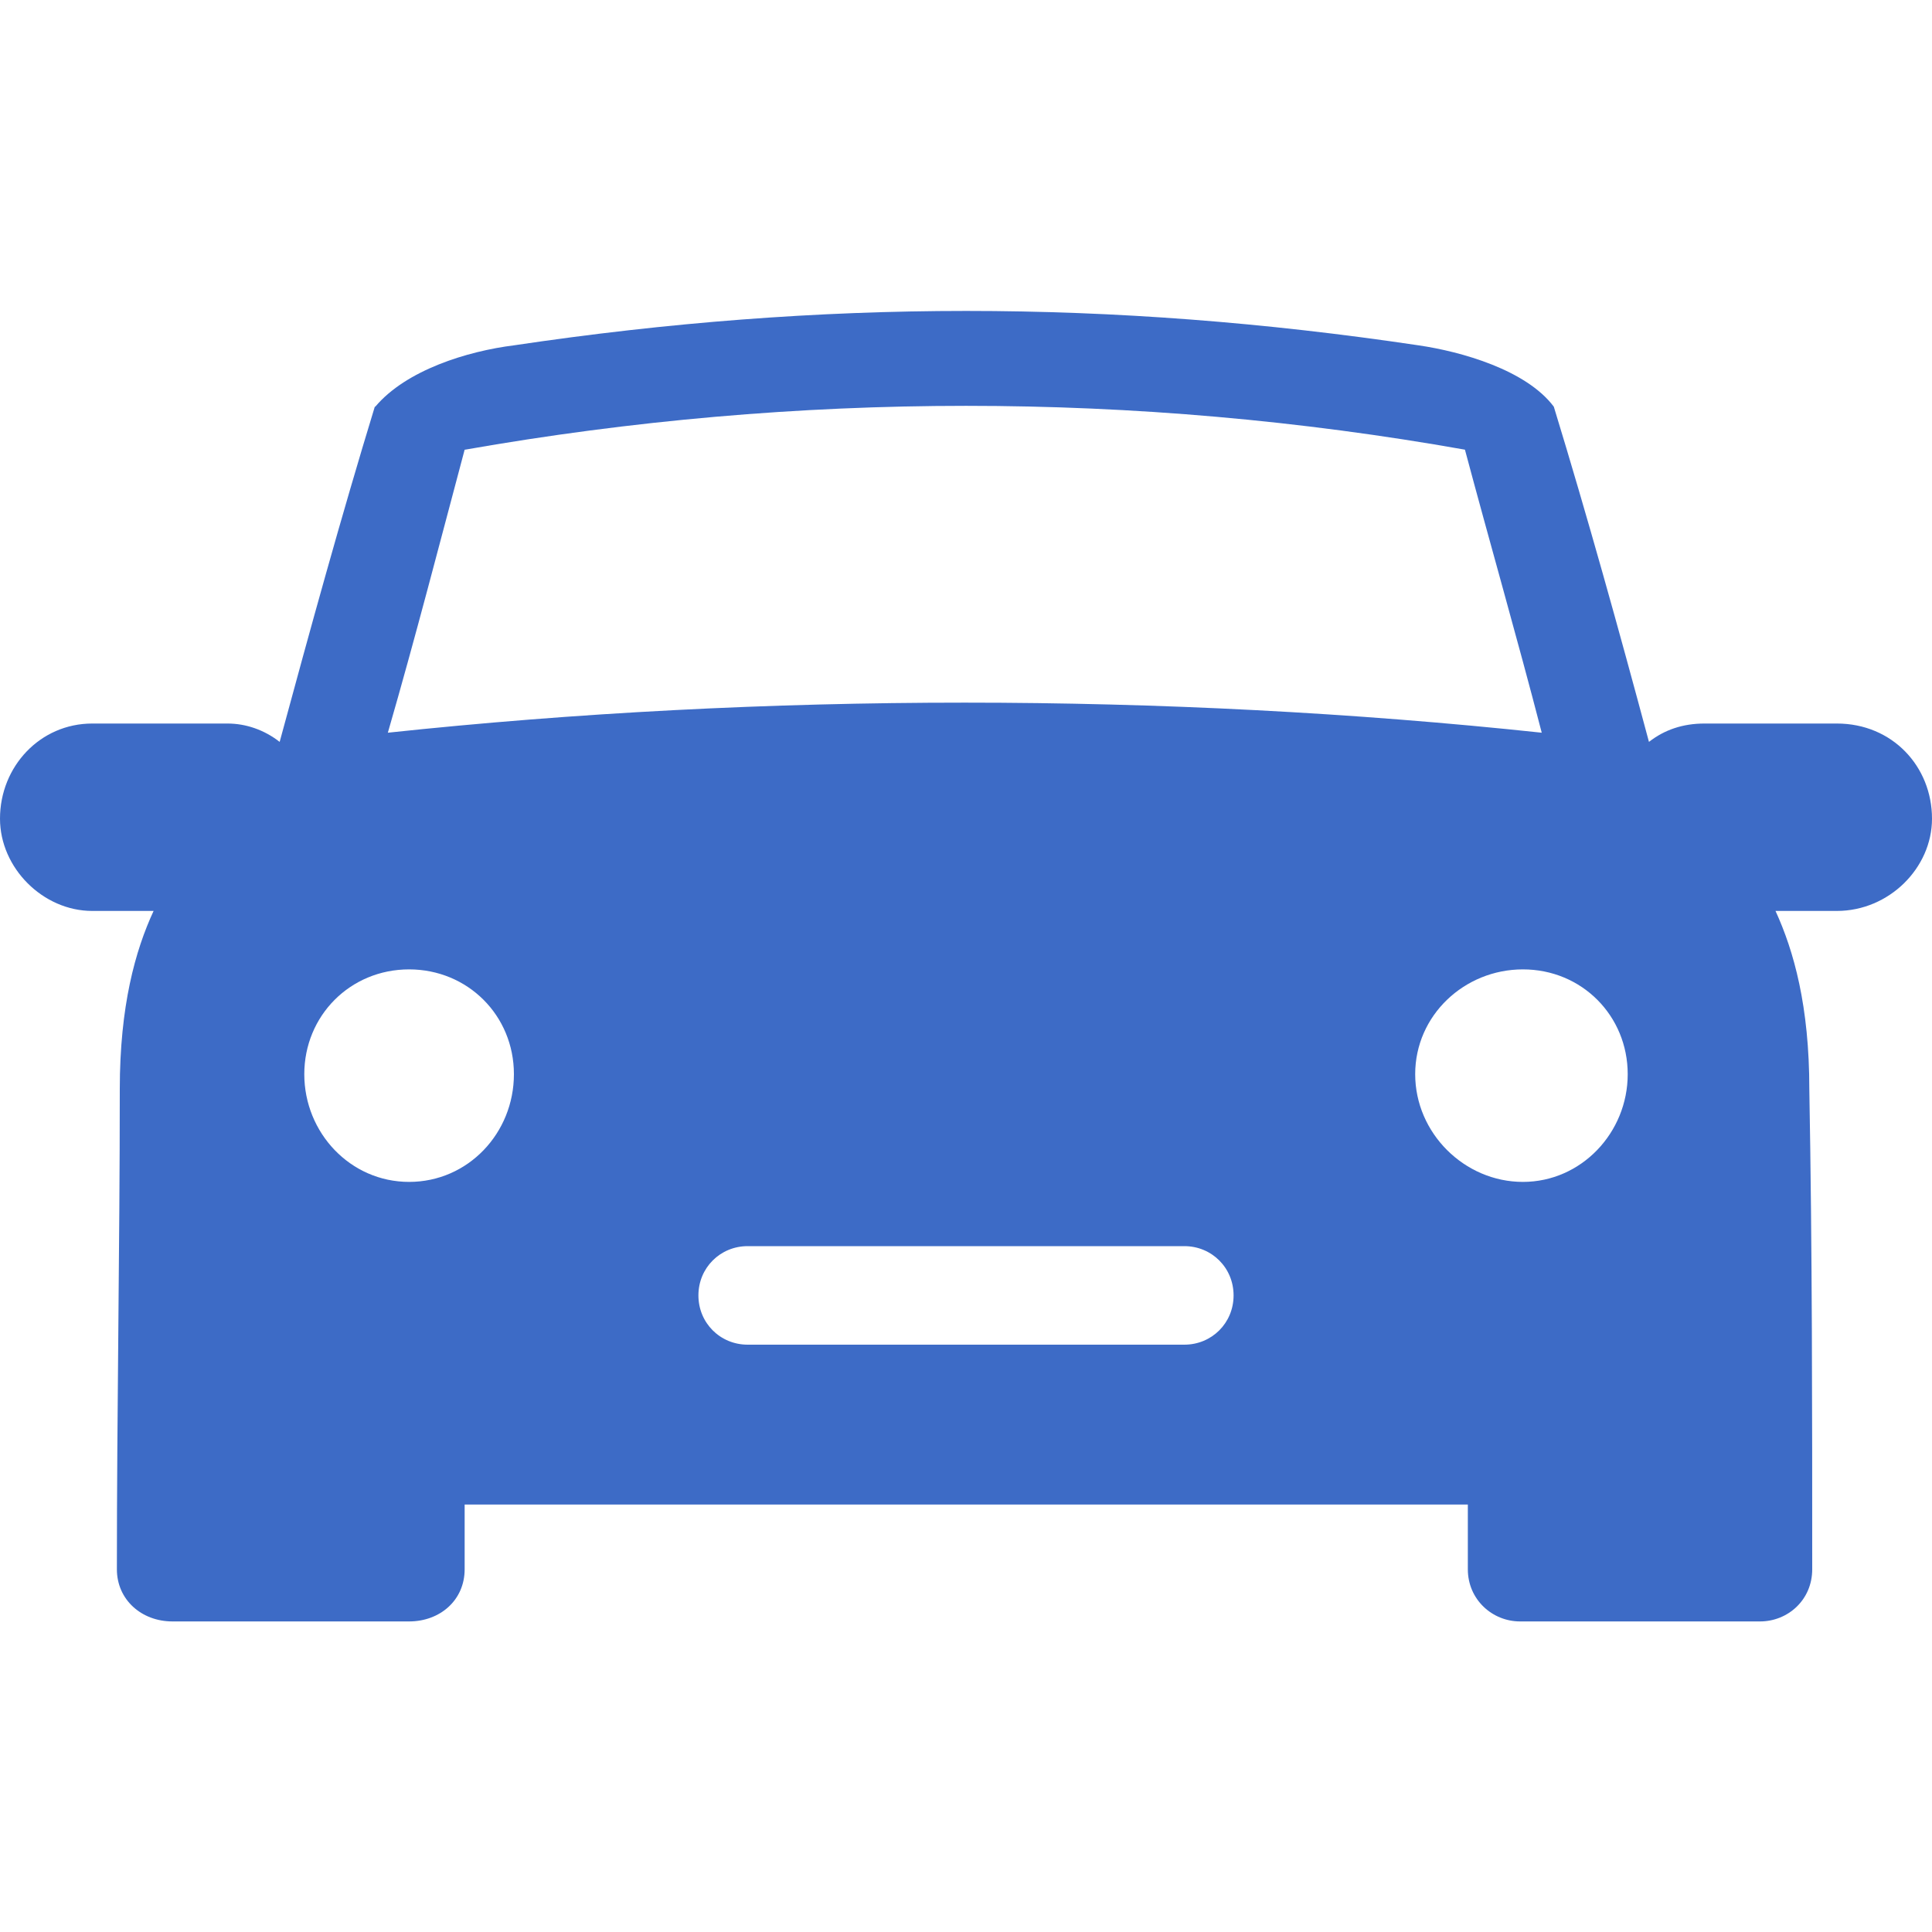 <?xml version="1.0" encoding="UTF-8"?> <svg xmlns="http://www.w3.org/2000/svg" id="Layer_1" viewBox="0 0 40 40"><path d="M7.77,8.42c.64-.76,1.91-1.15,2.87-1.27,6.37-.95,12.36-.95,18.73,0,.89.13,2.23.51,2.8,1.27.7,2.29,1.34,4.59,1.97,6.94.32-.25.7-.38,1.15-.38h2.74c1.15,0,1.97.89,1.97,1.97,0,1.02-.89,1.91-1.97,1.91h-1.27c.38.83.7,1.97.7,3.69.06,3.31.06,6.62.06,9.94,0,.64-.51,1.08-1.08,1.08h-4.97c-.57,0-1.08-.45-1.08-1.08v-1.34H9.62v1.34c0,.64-.51,1.08-1.15,1.08H3.57c-.64,0-1.15-.45-1.15-1.08,0-3.31.06-6.62.06-9.94,0-1.72.32-2.87.7-3.69h-1.27C.89,18.86,0,17.97,0,16.95,0,15.87.83,14.98,1.91,14.98h2.8c.38,0,.76.13,1.08.38.64-2.36,1.27-4.65,1.97-6.94h0ZM15.48,25.8h9.04c.57,0,1.02.45,1.02,1.02s-.45,1.02-1.02,1.02h-9.04c-.57,0-1.02-.45-1.02-1.02s.45-1.02,1.02-1.02ZM9.62,9.31c-.51,1.91-1.02,3.89-1.59,5.86,7.77-.83,16.11-.83,23.89,0-.51-1.97-1.08-3.95-1.59-5.86-6.82-1.21-13.82-1.21-20.7,0h0ZM31.53,20.07c-1.21,0-2.23.95-2.23,2.17s1.02,2.23,2.23,2.23,2.17-1.02,2.17-2.23-.95-2.17-2.17-2.17ZM8.47,20.07c1.21,0,2.17.95,2.17,2.17s-.95,2.23-2.17,2.23-2.17-1.02-2.17-2.23.95-2.17,2.17-2.17Z" fill="#3d6bc6" fill-rule="evenodd"></path></svg> 